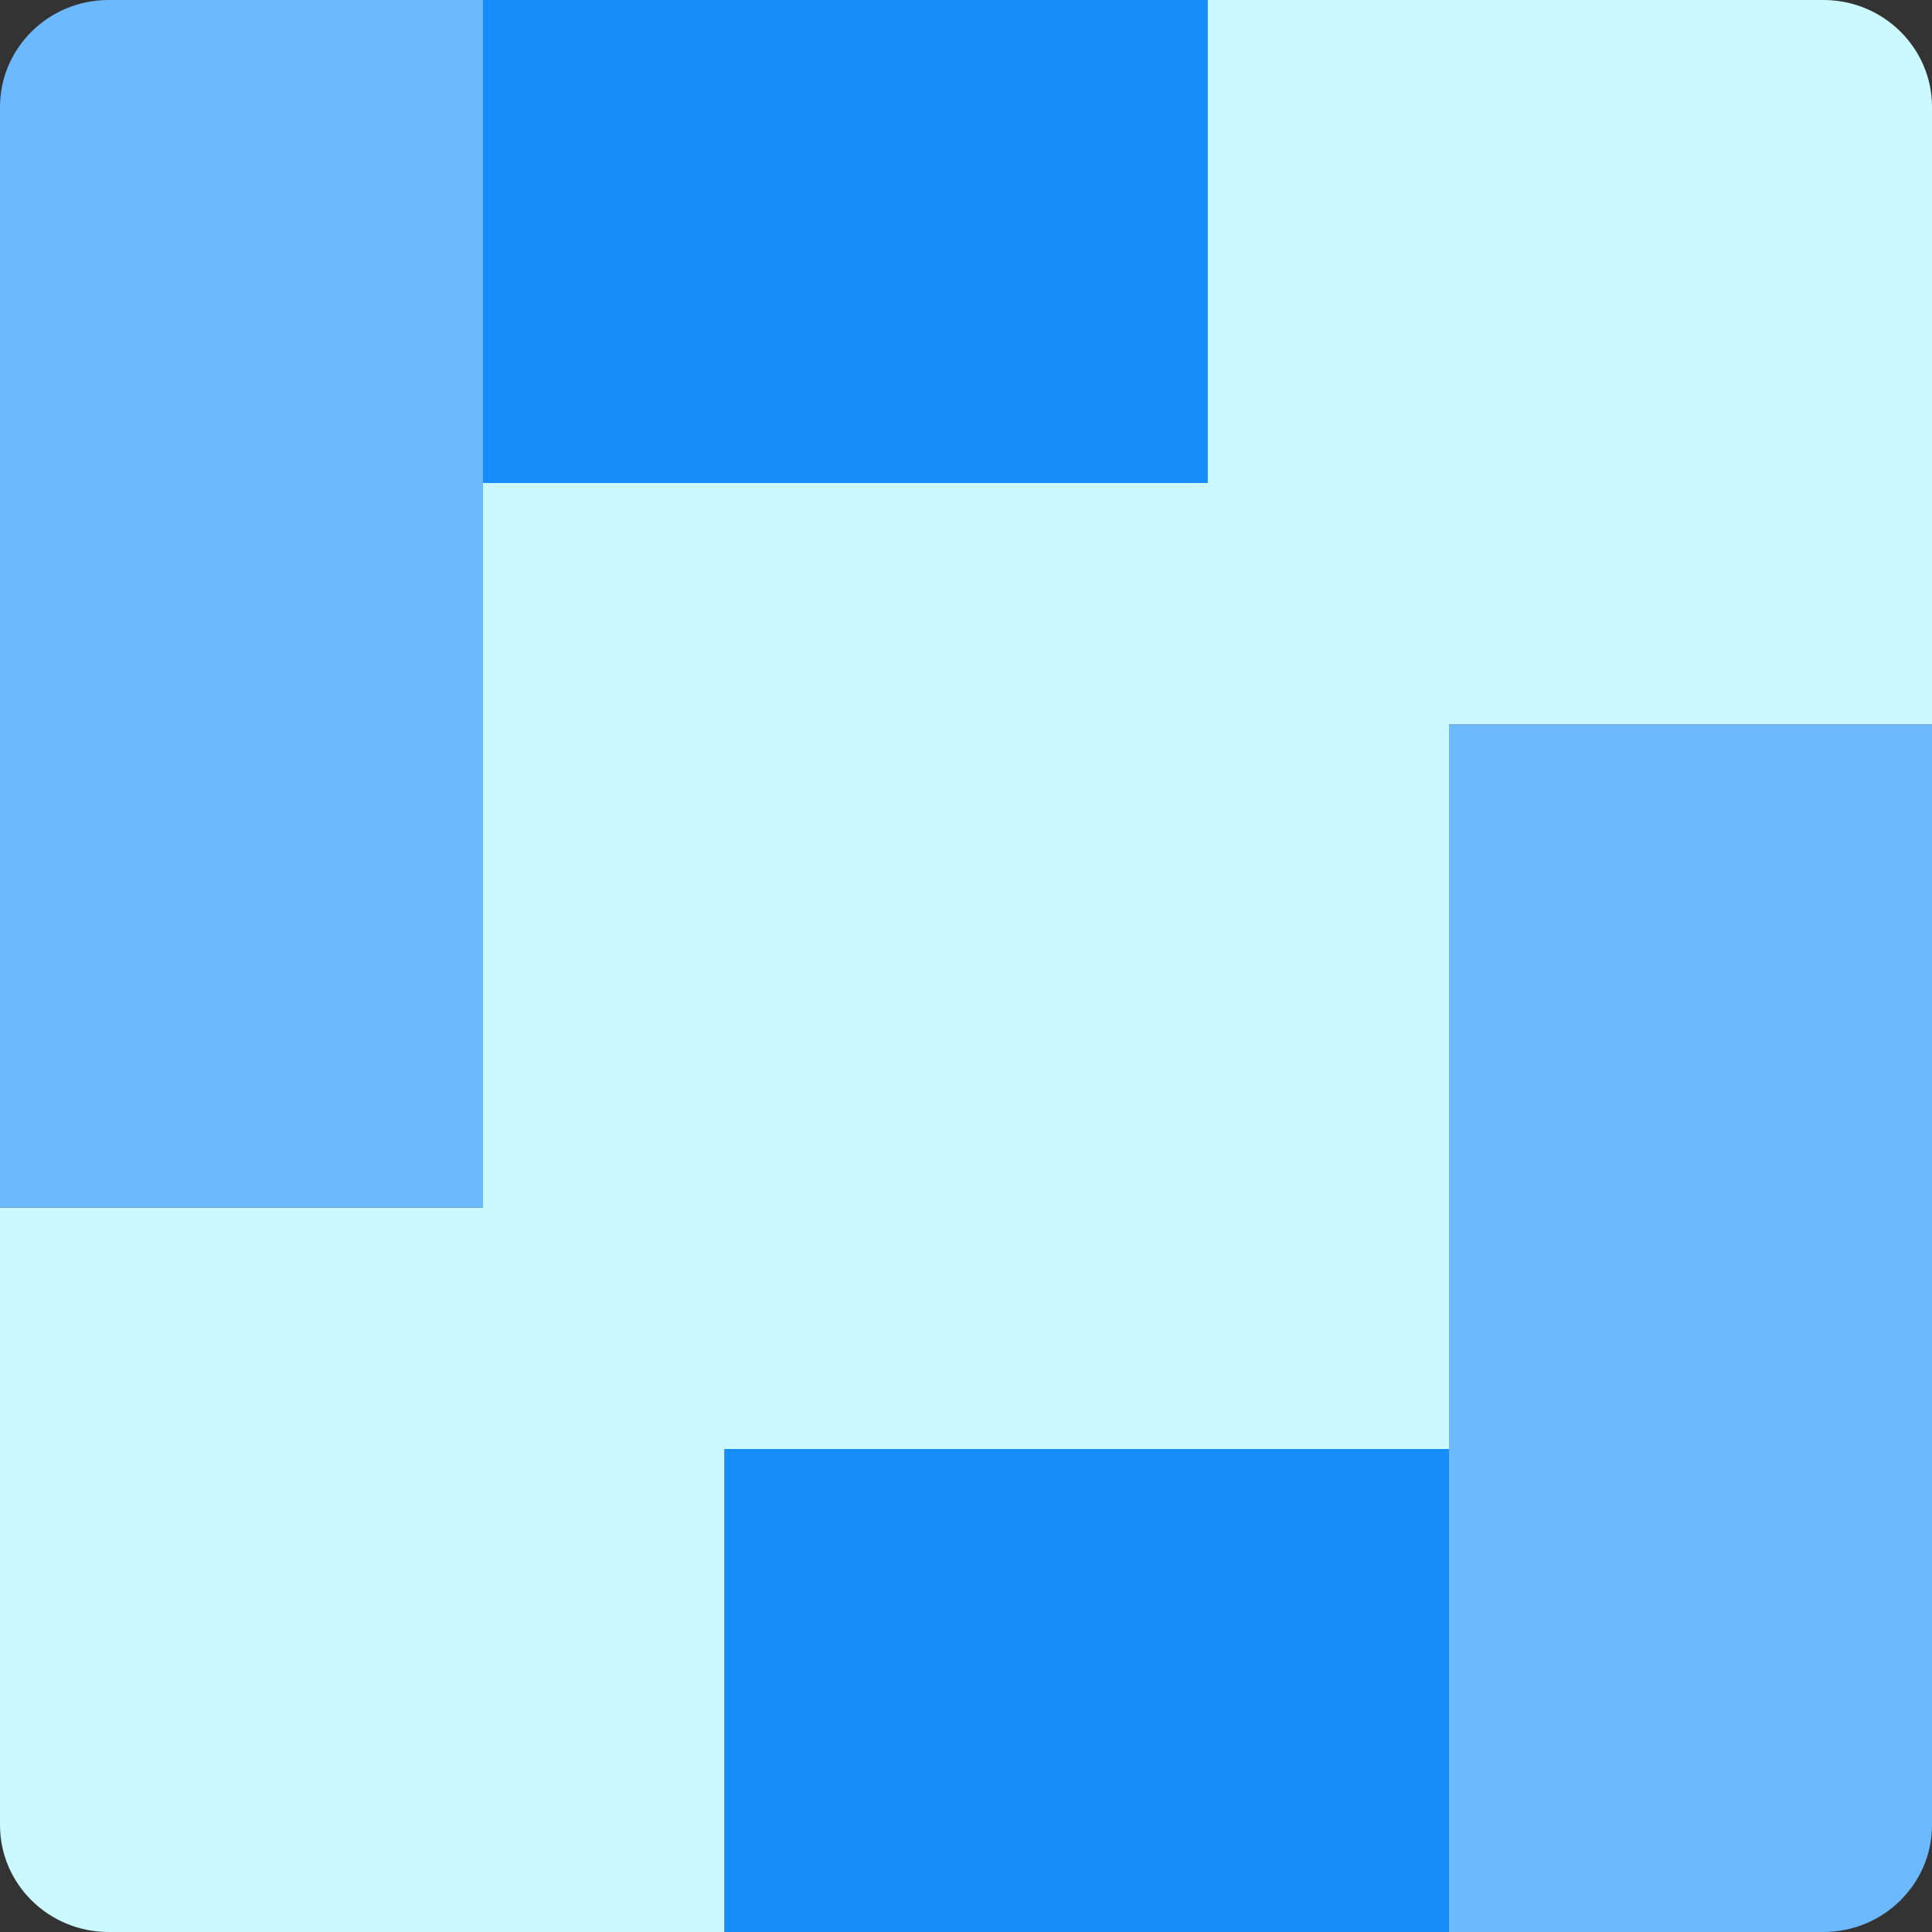 <!DOCTYPE svg PUBLIC "-//W3C//DTD SVG 1.1//EN" "http://www.w3.org/Graphics/SVG/1.1/DTD/svg11.dtd">
<!-- Uploaded to: SVG Repo, www.svgrepo.com, Transformed by: SVG Repo Mixer Tools -->
<svg version="1.1" id="Uploaded to svgrepo.com" xmlns="http://www.w3.org/2000/svg" xmlns:xlink="http://www.w3.org/1999/xlink" width="800px" height="800px" viewBox="0 0 32 32" xml:space="preserve" fill="#000000">
<rect x="0" y="0" width="32" height="32" fill="#333333" stroke="none"/>
<g id="SVGRepo_bgCarrier" stroke-width="0"/>
<g id="SVGRepo_tracerCarrier" stroke-linecap="round" stroke-linejoin="round"/>
<g id="SVGRepo_iconCarrier"> <style type="text/css"> .pictogram_zes{fill:#178dfa;} .pictogram_vijf{fill:#6db9ff;} .pictogram_een{fill:#ccf9ff;} .st0{fill:#F8AD89;} .st1{fill:none;} .st2{fill:#E54D2E;} .st3{fill:#F27261;} </style> <g> <path class="pictogram_een" d="M30.2,0H20v8H8v12H0v10.228C0,31.206,0.806,32,1.8,32H12v-8h12V12h8V1.772C32,0.793,31.194,0,30.2,0 z"/> <path class="pictogram_zes" d="M8,8V0h12v8H8z M24,24H12v8h12V24z"/> <path class="pictogram_vijf" d="M8,0v20H0V1.772C0,0.793,0.806,0,1.8,0H8z M24,12v20h6.2c0.994,0,1.8-0.794,1.8-1.772V12H24z"/> </g> </g>
</svg>